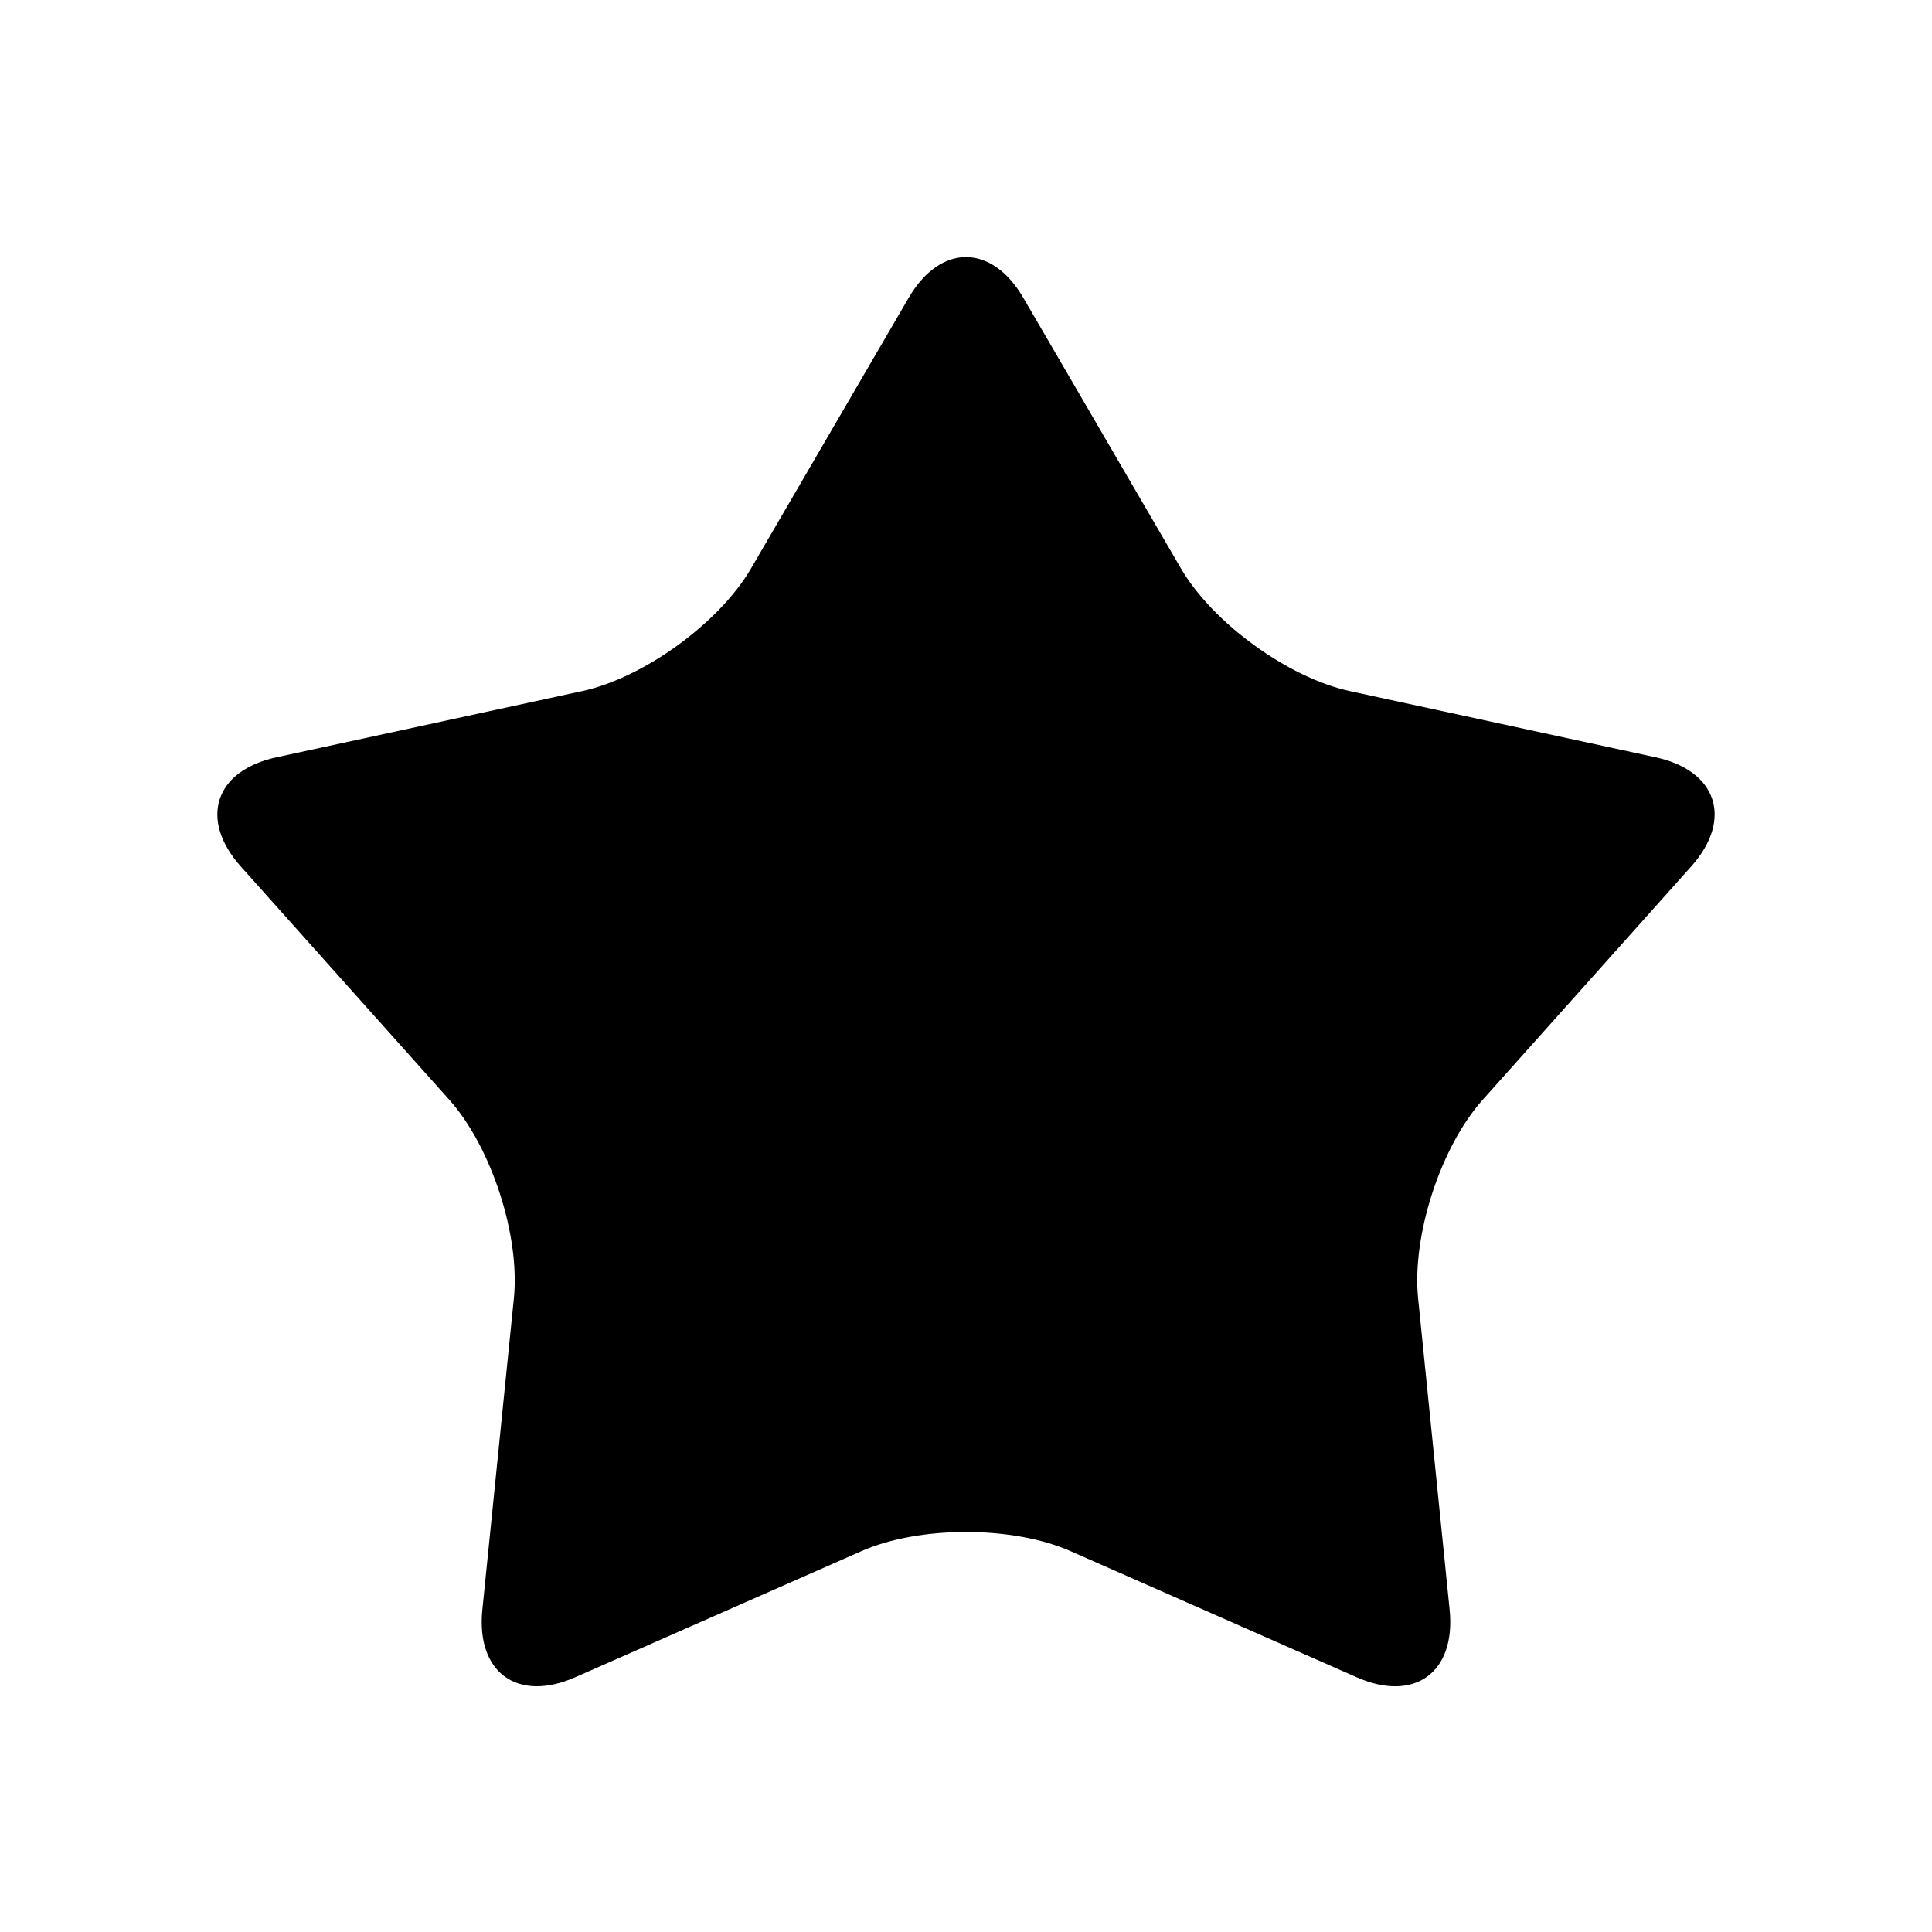 <?xml version="1.0" encoding="UTF-8"?>
<!-- Uploaded to: ICON Repo, www.svgrepo.com, Generator: ICON Repo Mixer Tools -->
<svg fill="#000000" width="800px" height="800px" version="1.1" viewBox="144 144 512 512" xmlns="http://www.w3.org/2000/svg">
 <path d="m427.66 555.05c-15.281-6.731-40.012-6.75-55.332 0l-75.879 33.438c-15.281 6.731-26.309-1.23-24.621-17.891l8.352-82.5c1.684-16.609-5.945-40.137-17.098-52.629l-55.254-61.824c-11.125-12.449-6.961-25.402 9.406-28.945l81.043-17.551c16.32-3.531 36.34-18.055 44.77-32.527l41.734-71.652c8.402-14.43 22.008-14.469 30.434 0l41.734 71.652c8.402 14.43 28.398 28.98 44.77 32.527l81.043 17.547c16.32 3.531 20.559 16.461 9.406 28.945l-55.258 61.836c-11.125 12.449-18.785 35.969-17.098 52.629l8.352 82.5c1.684 16.609-9.301 24.641-24.621 17.891z"/>
</svg>
